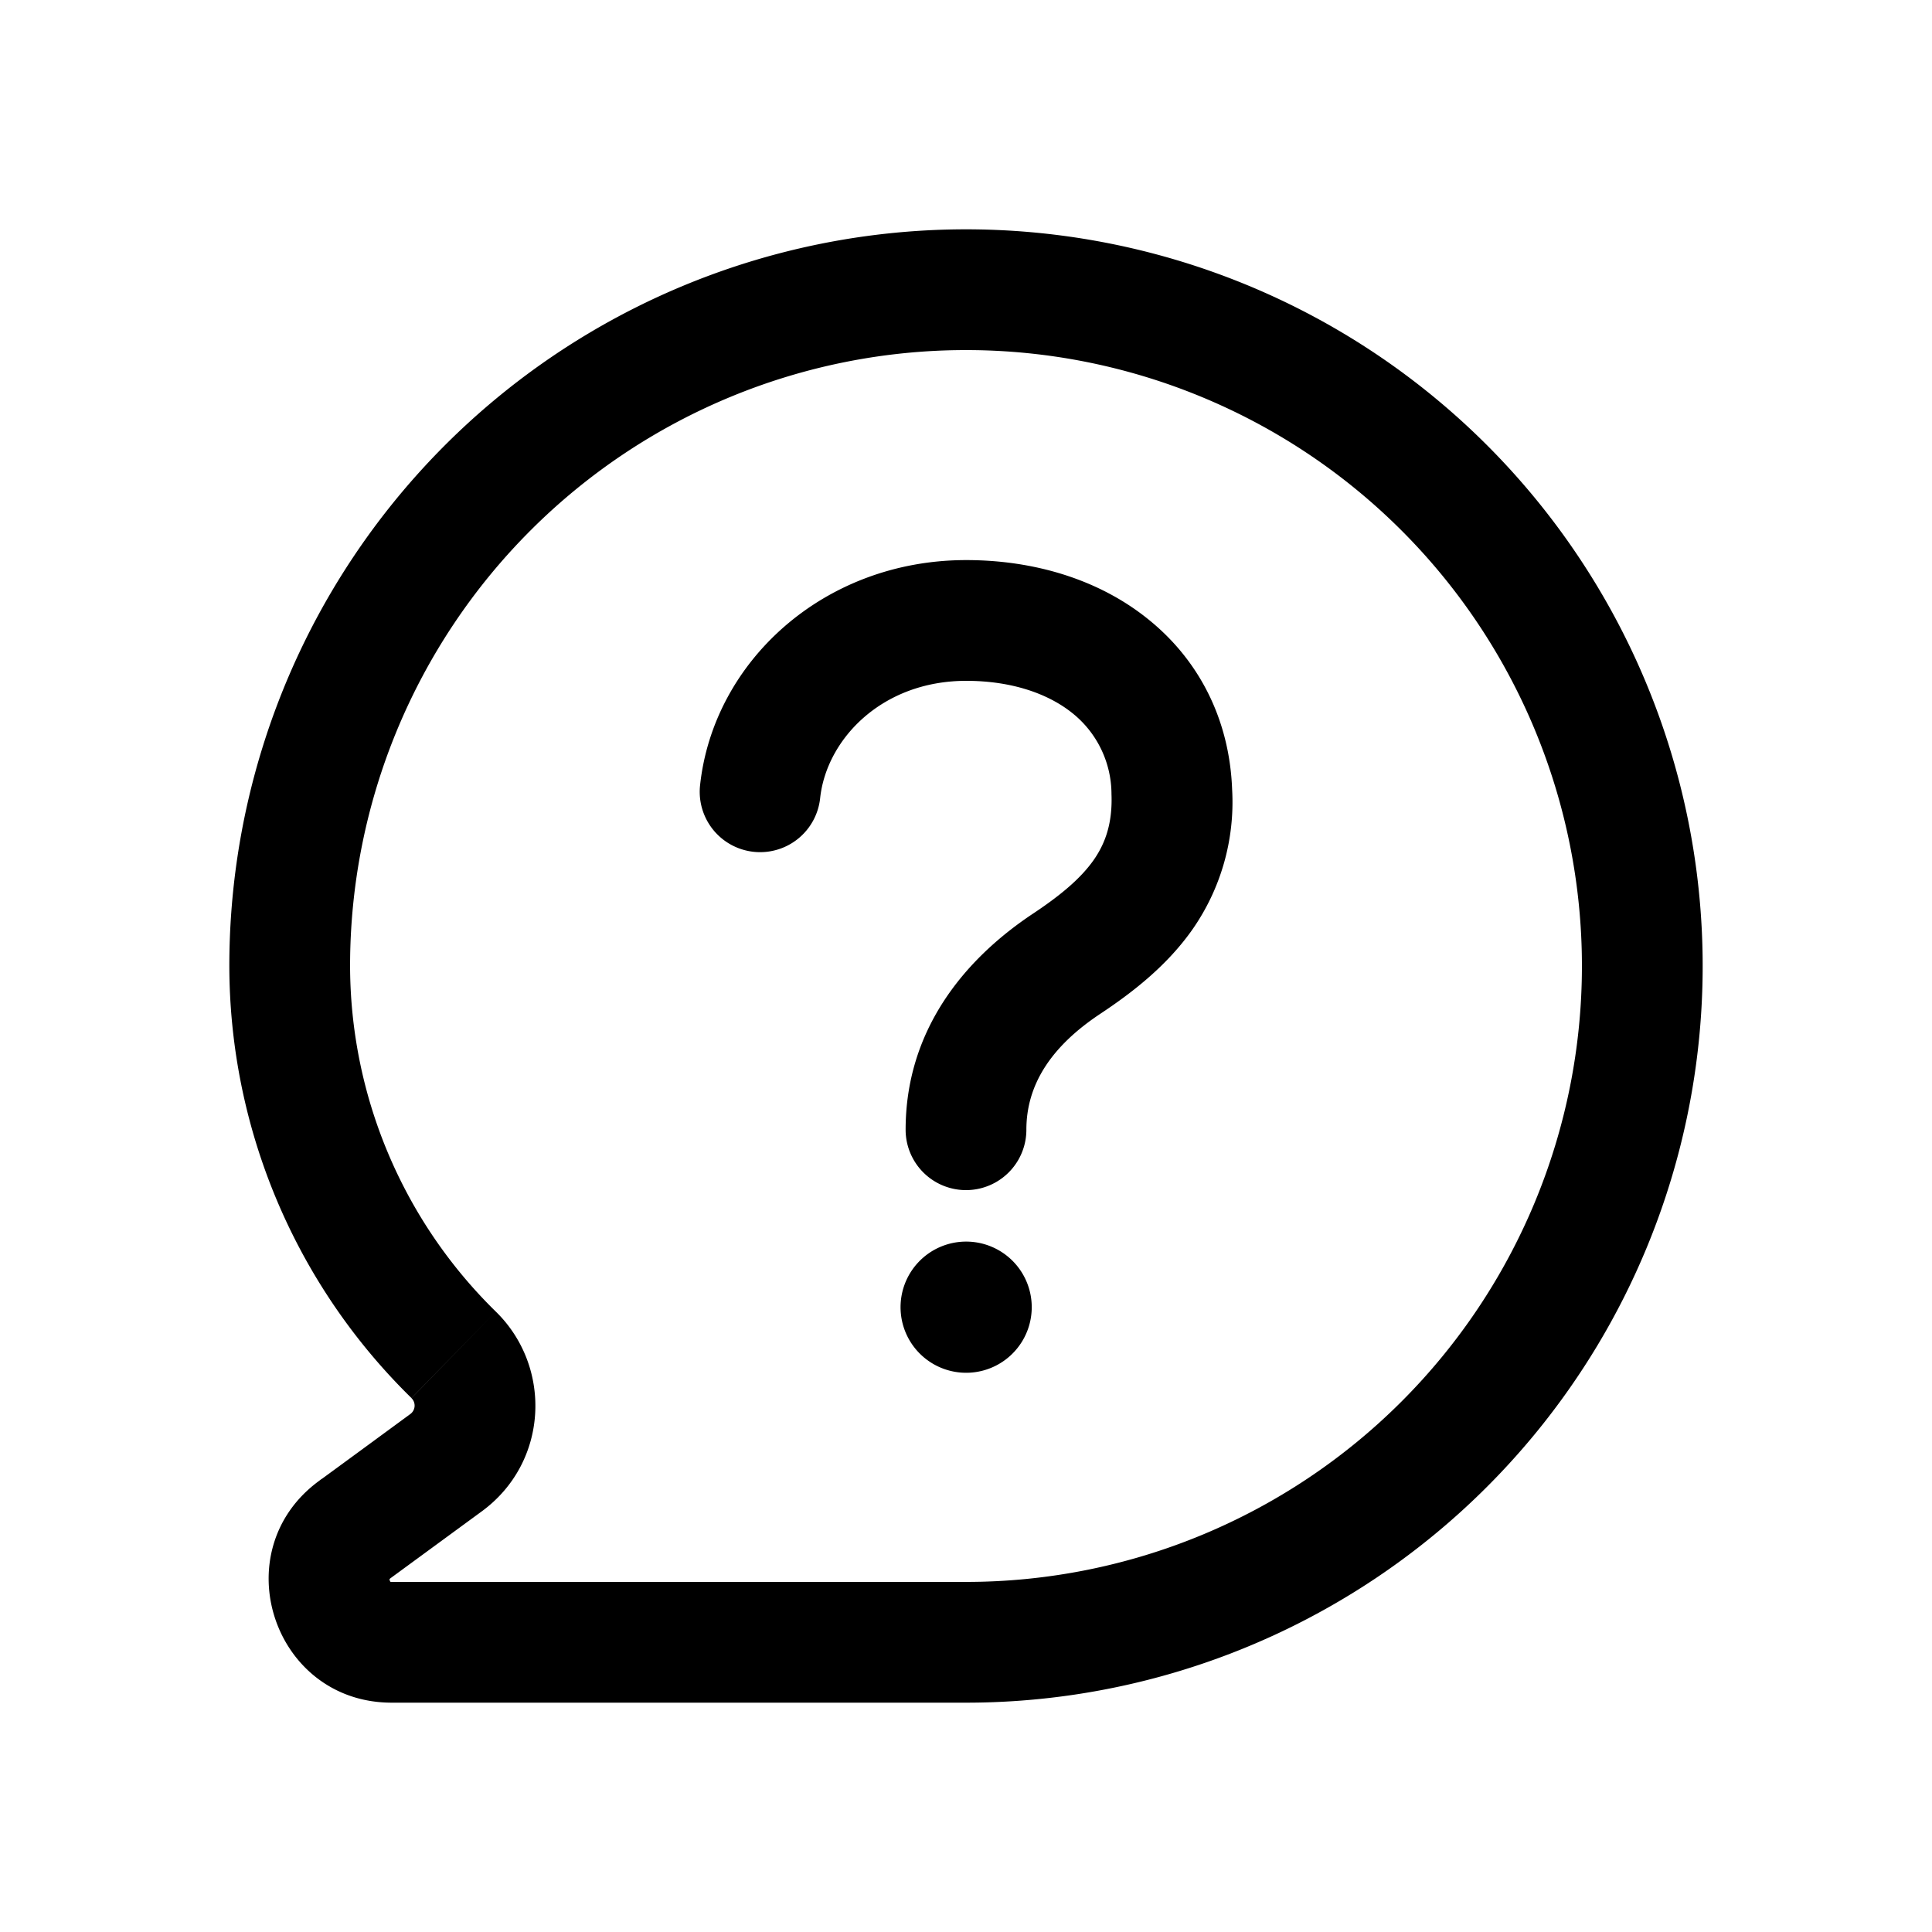 <!--
  tags: ["experimentation","testing","logic","research"]
-->
<svg xmlns="http://www.w3.org/2000/svg" width="20" height="20" fill="currentColor" viewBox="0 0 20 20">
  <path fill-rule="evenodd" d="M10 16.376A6.376 6.376 0 1 0 3.624 10a5.02 5.02 0 0 0 1.509 3.578l-.873.895A6.27 6.27 0 0 1 2.374 10 7.626 7.626 0 1 1 10 17.626H4.055c-1.229 0-1.743-1.57-.752-2.296l.026-.02h.002l.396-.29.522-.383a.108.108 0 0 0 .01-.164l.874-.895c.587.574.546 1.56-.145 2.067l-.946.693a.158.158 0 0 0-.01.009.072.072 0 0 0 .009.028l.014.001H10Zm.002-9.328c-.874 0-1.447.606-1.512 1.215a.625.625 0 0 1-1.243-.133c.137-1.28 1.279-2.332 2.755-2.332.701 0 1.37.199 1.88.609.523.418.846 1.032.873 1.767a2.302 2.302 0 0 1-.416 1.455c-.268.378-.626.652-.955.87-.508.339-.759.734-.759 1.196a.625.625 0 0 1-1.25 0c0-1.014.589-1.752 1.317-2.236.289-.192.493-.364.626-.551.12-.17.2-.379.188-.688a1.076 1.076 0 0 0-.405-.838c-.249-.2-.625-.334-1.099-.334Zm.678 6.51a.679.679 0 1 0-1.357 0 .679.679 0 0 0 1.357 0Z" clip-rule="evenodd"/>
</svg>
